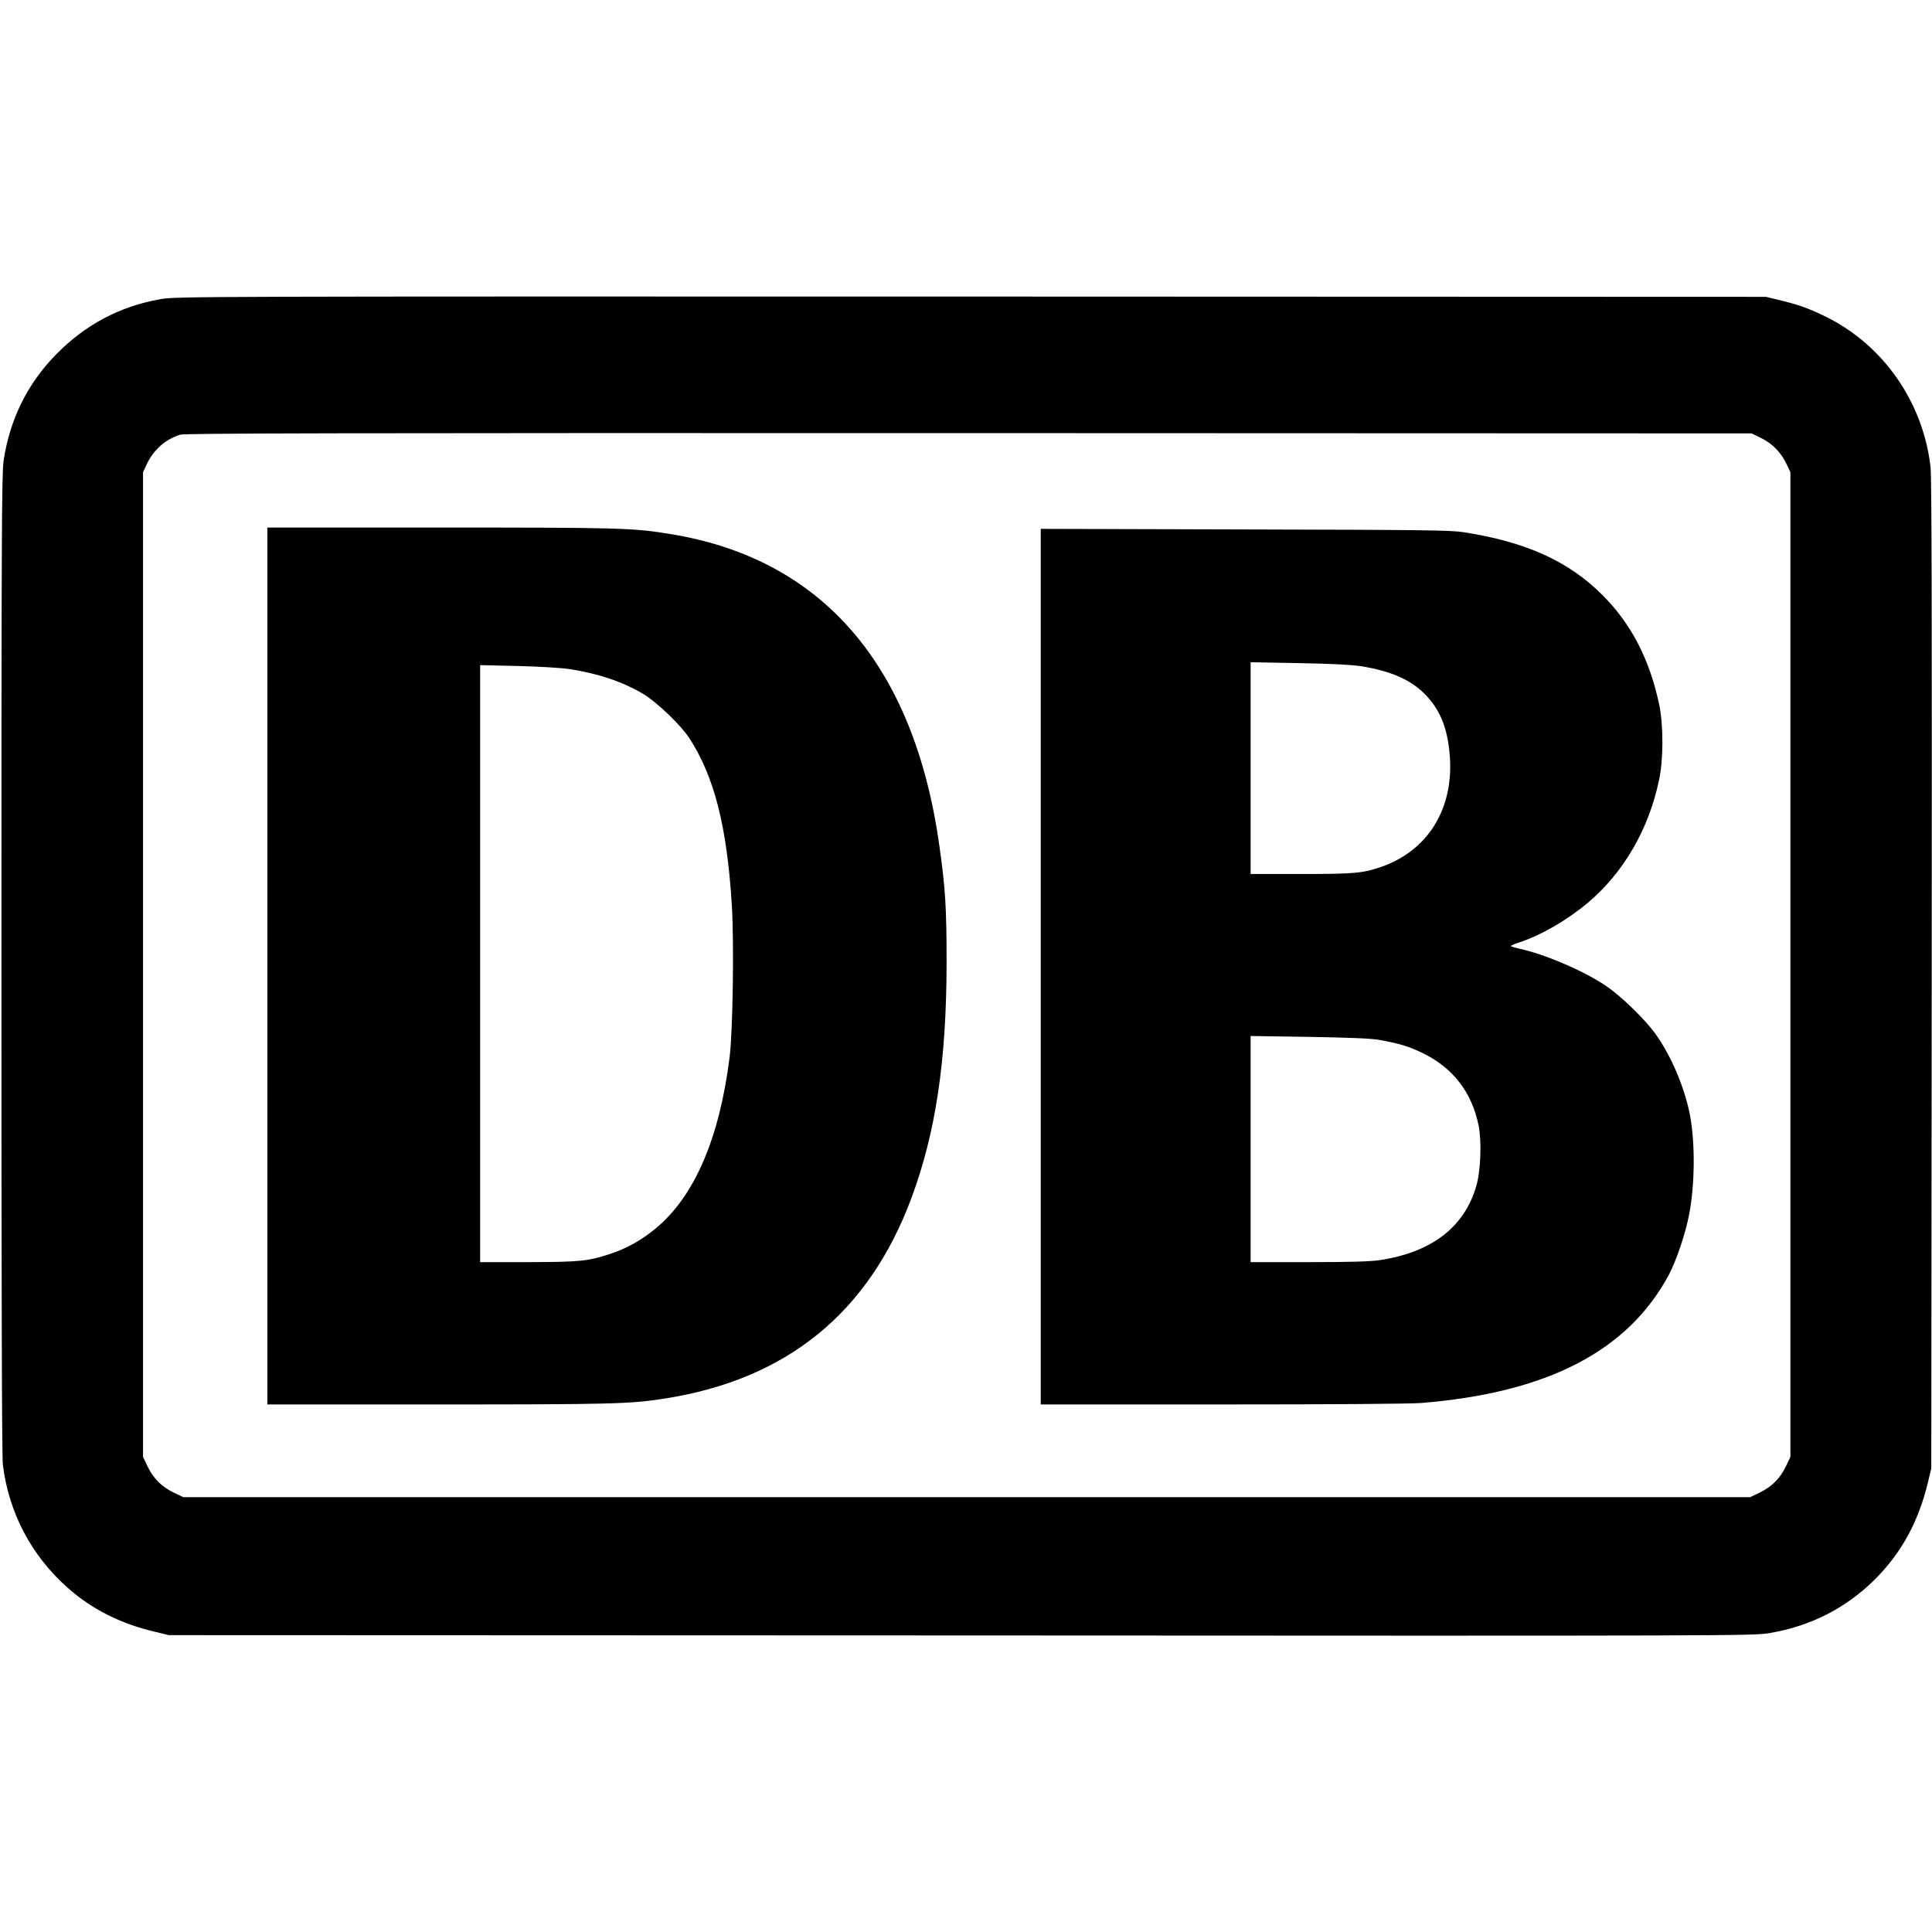 <?xml version="1.0" standalone="no"?>
<!DOCTYPE svg PUBLIC "-//W3C//DTD SVG 20010904//EN"
 "http://www.w3.org/TR/2001/REC-SVG-20010904/DTD/svg10.dtd">
<svg version="1.0" xmlns="http://www.w3.org/2000/svg"
 width="1344pt" height="1344pt" viewBox="0 0 1344 1344"
 preserveAspectRatio="xMidYMid meet">
<g transform="translate(0,1344) scale(0.1,-0.1)"
fill="#000000" stroke="none">
<path d="M1117 11359 c-285 -50 -527 -179 -732 -390 -196 -202 -317 -448 -360
-734 -13 -87 -15 -528 -15 -3500 0 -2303 3 -3428 10 -3485 41 -333 198 -631
449 -854 170 -151 371 -252 611 -308 l95 -23 5510 -2 c5474 -3 5511 -3 5628
17 284 48 532 175 732 375 185 186 302 401 368 678 l22 92 3 3435 c2 2411 0
3463 -8 3530 -51 450 -326 847 -725 1045 -121 60 -193 85 -329 118 l-91 22
-5530 2 c-5398 1 -5533 1 -5638 -18z m11134 -966 c79 -39 140 -102 177 -181
l27 -57 0 -3425 0 -3425 -32 -67 c-39 -82 -99 -142 -183 -182 l-65 -31 -5450
0 -5450 0 -65 31 c-84 40 -144 100 -183 182 l-32 67 0 3425 0 3425 26 56 c47
100 130 173 232 205 35 10 1003 12 5487 11 l5445 -2 66 -32z"/>
<path d="M1860 6720 l0 -3050 1183 0 c1217 0 1339 3 1582 41 847 133 1416 594
1714 1391 170 456 245 956 246 1638 0 383 -8 517 -50 815 -175 1255 -812 1996
-1866 2169 -266 44 -348 46 -1610 46 l-1199 0 0 -3050z m2105 2065 c199 -31
365 -87 509 -172 94 -56 261 -216 320 -306 175 -269 263 -614 297 -1163 16
-261 7 -873 -15 -1054 -70 -567 -245 -973 -514 -1195 -94 -79 -201 -139 -312
-176 -159 -53 -212 -58 -577 -59 l-333 0 0 2077 0 2076 263 -6 c154 -4 303
-13 362 -22z"/>
<path d="M7240 6715 l0 -3045 1259 0 c781 0 1307 4 1387 10 878 71 1438 361
1723 891 52 98 115 284 141 417 41 212 43 501 6 697 -38 193 -131 412 -242
566 -72 99 -233 256 -338 328 -152 104 -422 221 -608 262 -32 7 -58 15 -58 18
0 3 25 14 56 24 155 51 333 154 480 277 247 208 423 509 495 853 31 142 31
379 2 522 -66 315 -194 564 -394 764 -238 238 -532 371 -969 439 -92 14 -276
16 -1522 19 l-1418 4 0 -3046z m2225 2091 c214 -34 356 -97 457 -205 104 -110
153 -243 165 -441 20 -358 -161 -641 -480 -751 -128 -44 -187 -49 -559 -49
l-348 0 0 736 0 737 333 -6 c224 -4 365 -11 432 -21z m130 -2600 c134 -24 206
-45 300 -91 212 -102 344 -273 391 -505 22 -113 15 -313 -16 -420 -82 -286
-310 -461 -670 -516 -70 -10 -199 -14 -497 -14 l-403 0 0 786 0 787 408 -6
c283 -5 431 -11 487 -21z"/>
</g>
</svg>